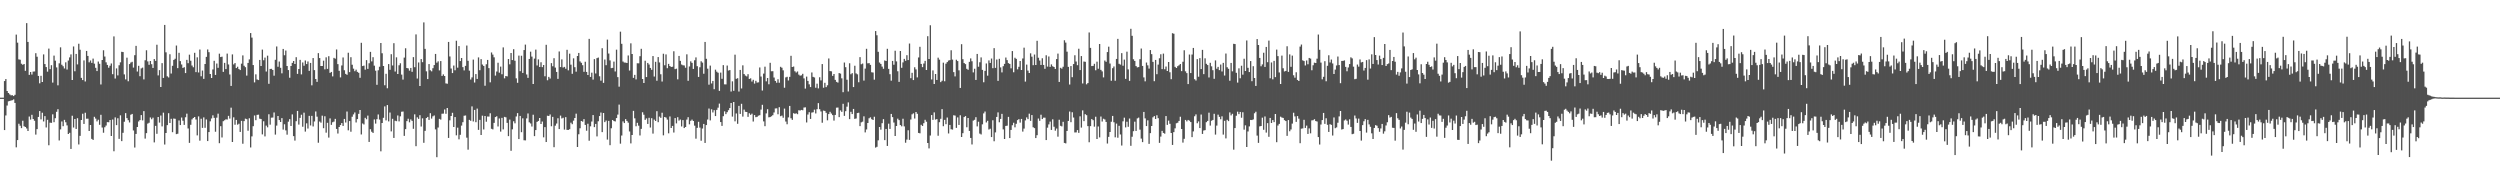 <svg xmlns="http://www.w3.org/2000/svg" width="1920" height="150"><path fill="#4f4f4f" d="M0 75h1v1H0zM1 75h1v1H1zM2 75h1v1H2zM3 62.238h1v37.656H3zM4 60.711h1v27.951H4zM5 69.912h1v11.122H5zM6 71.445h1v6.381H6zM7 72.507h1v5.026H7zM8 73.219h1v4.006H8zM9 73.132h1v3.818H9zM10 73.769h1v2.593H10zM11 72.791h1v6.285H11zM12 26.578h1v86.578H12zM13 32.758h1v74.834H13zM14 45.634h1v49.4H14zM15 45.898h1v50.675H15zM16 48.949h1v49.451H16zM17 49.763h1v42.982H17zM18 49.166h1v47.812H18zM19 54.387h1v43.149H19zM20 17.791h1v80.892H20zM21 32.227h1v68.382H21zM22 57.52h1v31.957H22zM23 55.289h1v36.58H23zM24 57.239h1v30.95H24zM25 54.968h1v36.418H25zM26 54.893h1v37.853H26zM27 40.853h1v62.502H27zM28 43.552h1v55.612H28zM29 58.321h1v31.474H29zM30 64.005h1v21.273H30zM31 58.202h1v33.472H31zM32 62.965h1v23.605H32zM33 41.753h1v51.545H33zM34 49.187h1v39.998H34zM35 51.489h1v46.425H35zM36 55.058h1v36.931H36zM37 37.34h1v74.209H37zM38 53.114h1v41.083H38zM39 50.05h1v44.328H39zM40 63.425h1v24.395H40zM41 42.68h1v51.156H41zM42 46.577h1v44.207H42zM43 51.762h1v34.122H43zM44 65.559h1v18.299H44zM45 48.624h1v59.256H45zM46 36.351h1v63.033H46zM47 49.706h1v43.571H47zM48 50.906h1v46.022H48zM49 52.56h1v39.492H49zM50 47.884h1v46.031H50zM51 53.378h1v42.923H51zM52 46.477h1v56.425H52zM53 44.106h1v57.887H53zM54 41.778h1v72.605H54zM55 61.464h1v27.4H55zM56 35.676h1v62.286H56zM57 54.742h1v36.665H57zM58 41.444h1v57.576H58zM59 49.454h1v41.334H59zM60 33.57h1v77.372H60zM61 38.177h1v66.143H61zM62 59.805h1v32.376H62zM63 61.489h1v25.853H63zM64 46.374h1v48.826H64zM65 62.544h1v24.051H65zM66 39.109h1v52.089H66zM67 42.959h1v48.162H67zM68 47.868h1v52.753H68zM69 46.456h1v49.551H69zM70 48.299h1v58.359H70zM71 45.023h1v62.426H71zM72 48.882h1v40.812H72zM73 52.094h1v38.995H73zM74 54.584h1v38.645H74zM75 47.264h1v44.71H75zM76 49.02h1v46.837H76zM77 64.888h1v23.285H77zM78 46.076h1v51.854H78zM79 38.624h1v63.294H79zM80 43.433h1v54.324H80zM81 47.859h1v48.544H81zM82 49.88h1v43.912H82zM83 52.009h1v41.886H83zM84 50.5h1v41.682H84zM85 48.75h1v55.69H85zM86 57.01h1v34.788H86zM87 27.944h1v88.251H87zM88 60.31h1v29.828H88zM89 52.515h1v43.58H89zM90 57.907h1v32.902H90zM91 50.132h1v56.526H91zM92 47.88h1v40.7H92zM93 39.787h1v68.613H93zM94 39.99h1v62.005H94zM95 57.117h1v36.386H95zM96 60.97h1v25.935H96zM97 44.312h1v46.404H97zM98 62.407h1v29.886H98zM99 49.194h1v44.88H99zM100 48.029h1v40.107H100zM101 47.459h1v40.048H101zM102 51.906h1v48.283H102zM103 42.407h1v70.904H103zM104 35.22h1v67.645H104zM105 54.941h1v42.58H105zM106 50.551h1v42.753H106zM107 58.532h1v33.701H107zM108 52.549h1v35.807H108zM109 51.931h1v40.549H109zM110 60.956h1v24.397H110zM111 46.273h1v60.165H111zM112 38.601h1v63.66H112zM113 47.138h1v47.791H113zM114 49.773h1v44.498H114zM115 46.854h1v43.348H115zM116 49.317h1v42.254H116zM117 52.178h1v38.21H117zM118 45.369h1v64.008H118zM119 46.758h1v49.89H119zM120 34.353h1v68.42H120zM121 57.909h1v31.959H121zM122 53.856h1v40.323H122zM123 66.829h1v21.893H123zM124 48.486h1v48.579H124zM125 59.837h1v26.686H125zM126 19.167h1v91.856H126zM127 40.176h1v61.964H127zM128 58.644h1v37.464H128zM129 59.477h1v27.484H129zM130 41.691h1v52.797H130zM131 56.481h1v34.781H131zM132 50.53h1v50.993H132zM133 46.012h1v45.033H133zM134 45.126h1v46.093H134zM135 34.948h1v68.061H135zM136 52.309h1v50.396H136zM137 40.569h1v51.925H137zM138 46.951h1v49.08H138zM139 49.491h1v40.751H139zM140 52.178h1v40.531H140zM141 51.627h1v44.28H141zM142 56.117h1v33.953H142zM143 45.987h1v41.325H143zM144 48.516h1v50.162H144zM145 42h1v67.697H145zM146 46.635h1v49.196H146zM147 50.345h1v41.362H147zM148 51.672h1v38.89H148zM149 40.549h1v49.283H149zM150 55.389h1v36.404H150zM151 44.039h1v59.922H151zM152 55.655h1v33.735H152zM153 38.031h1v70.005H153zM154 58.573h1v32.605H154zM155 54.153h1v44.044H155zM156 60.555h1v29.613H156zM157 49.155h1v48.995H157zM158 43.68h1v48.061H158zM159 37.992h1v70.346H159zM160 40.102h1v61.318H160zM161 56.808h1v36.384H161zM162 59.882h1v31.096H162zM163 53.364h1v35.207H163zM164 46.694h1v43.836H164zM165 57.559h1v43.635H165zM166 48.802h1v41.586H166zM167 52.055h1v35.23H167zM168 41.238h1v68.757H168zM169 43.803h1v53.099H169zM170 43.54h1v62.044H170zM171 55.188h1v37.892H171zM172 48.294h1v44.063H172zM173 53.053h1v38.592H173zM174 41.144h1v50.636H174zM175 49.53h1v39.453H175zM176 57.191h1v33.907H176zM177 65.989h1v16.693H177zM178 41.753h1v67.322H178zM179 49.457h1v40.673H179zM180 48.447h1v47.372H180zM181 52.286h1v39.842H181zM182 51.256h1v44.475H182zM183 53.039h1v41.98H183zM184 53.826h1v47.496H184zM185 48.919h1v43.896H185zM186 42.556h1v67.837H186zM187 50.478h1v42.531H187zM188 51.597h1v39.519H188zM189 58.054h1v33.5H189zM190 48.354h1v52.042H190zM191 45.616h1v45.2H191zM192 25.399h1v87.846H192zM193 28.885h1v75.868H193zM194 49.956h1v46.988H194zM195 63.293h1v25.388H195zM196 57.074h1v35.251H196zM197 61.04h1v27.192H197zM198 61.473h1v26.61H198zM199 46.028h1v45.104H199zM200 50.704h1v40.721H200zM201 38.086h1v65.127H201zM202 46.262h1v46.855H202zM203 44.252h1v60.499H203zM204 54.934h1v41.543H204zM205 42.778h1v54.992H205zM206 64.375h1v23.358H206zM207 52.929h1v42.82H207zM208 52.844h1v37.537H208zM209 53.764h1v36.477H209zM210 58.106h1v28.27H210zM211 45.907h1v57.478H211zM212 35.66h1v60.826H212zM213 51.254h1v37.823H213zM214 47.255h1v44.935H214zM215 52.077h1v41.625H215zM216 56.3h1v34.422H216zM217 37.557h1v61.993H217zM218 42.43h1v52.996H218zM219 38.811h1v61.327H219zM220 50.702h1v52.705H220zM221 53.806h1v39.645H221zM222 59.72h1v31.799H222zM223 50.711h1v46.081H223zM224 48.287h1v39.59H224zM225 46.827h1v57.709H225zM226 49.127h1v58.837H226zM227 43.925h1v49.164H227zM228 56.724h1v28.464H228zM229 52.975h1v42.731H229zM230 45.975h1v44.536H230zM231 57.147h1v30.945H231zM232 47.985h1v49.354H232zM233 50.505h1v36.045H233zM234 46.438h1v54.649H234zM235 49.184h1v45.539H235zM236 47.2h1v51.492H236zM237 54.401h1v34.587H237zM238 48.342h1v48.034H238zM239 65.545h1v23.465H239zM240 44.609h1v52.524H240zM241 53.84h1v39.451H241zM242 60.658h1v24.93H242zM243 62.867h1v26.75H243zM244 40.805h1v68.814H244zM245 44.584h1v48.748H245zM246 50.702h1v43.484H246zM247 50.709h1v38.132H247zM248 46.616h1v51.842H248zM249 53.252h1v36.056H249zM250 44.053h1v57.86H250zM251 52.899h1v41.414H251zM252 43.147h1v62.552H252zM253 55.984h1v34.939H253zM254 55.222h1v40.698H254zM255 58.672h1v35.228H255zM256 44.435h1v48.961H256zM257 45.069h1v46.216H257zM258 37.971h1v61.03H258zM259 49.239h1v53.314H259zM260 54.382h1v43.163H260zM261 59.459h1v36.615H261zM262 50.253h1v44.262H262zM263 44.135h1v52.579H263zM264 53.961h1v37.404H264zM265 56.744h1v37.354H265zM266 57.454h1v28.205H266zM267 40.482h1v59.627H267zM268 55.419h1v37.572H268zM269 43.954h1v57.198H269zM270 49.722h1v39.924H270zM271 52.755h1v35.118H271zM272 54.662h1v31.717H272zM273 53.517h1v40.517H273zM274 55.186h1v36.283H274zM275 55.916h1v31.508H275zM276 59.761h1v24.717H276zM277 32.849h1v70.444H277zM278 50.729h1v44.108H278zM279 50.363h1v45.209H279zM280 53.508h1v36.981H280zM281 46.172h1v45.406H281zM282 52.899h1v35.862H282zM283 48.571h1v60.424H283zM284 39.835h1v59.382H284zM285 47.154h1v54.015H285zM286 43.911h1v58.171H286zM287 50.42h1v41.327H287zM288 54.298h1v40.645H288zM289 65.151h1v26.375H289zM290 53.961h1v33.941H290zM291 51.249h1v40.606H291zM292 33.016h1v83.227H292zM293 40.903h1v53.584H293zM294 50.7h1v39.785H294zM295 65.504h1v16.221H295zM296 56.703h1v35.788H296zM297 67.772h1v12.895H297zM298 49.205h1v44.019H298zM299 53.604h1v32.847H299zM300 41.636h1v59.267H300zM301 50.278h1v40.966H301zM302 33.199h1v72.717H302zM303 54.943h1v37.791H303zM304 44.032h1v49.066H304zM305 56.854h1v31.801H305zM306 50.143h1v43.097H306zM307 48.585h1v40.771H307zM308 57.282h1v28.512H308zM309 61.157h1v24.495H309zM310 44.218h1v60.121H310zM311 37.045h1v62.108H311zM312 52.217h1v40.835H312zM313 52.528h1v38.636H313zM314 54.286h1v39.652H314zM315 52.164h1v39.533H315zM316 55.145h1v37.681H316zM317 43.858h1v55.067H317zM318 51.627h1v36.182H318zM319 26.418h1v85.841H319zM320 60.303h1v29.819H320zM321 47.948h1v43.351H321zM322 66.023h1v22.431H322zM323 45.383h1v51.806H323zM324 47.775h1v43.083H324zM325 17.223h1v92.462H325zM326 37.537h1v62.962H326zM327 54.76h1v35.937H327zM328 60.706h1v29.114H328zM329 49.196h1v42.936H329zM330 53.989h1v32.969H330zM331 54.762h1v36.303H331zM332 52.373h1v36.965H332zM333 49.963h1v38.734H333zM334 41.398h1v57.983H334zM335 48.143h1v72.605H335zM336 47.108h1v50.847H336zM337 54.085h1v37.212H337zM338 46.889h1v44.978H338zM339 58.34h1v28.993H339zM340 57.133h1v30.112H340zM341 58.349h1v25.706H341zM342 64.071h1v23.351H342zM343 64.295h1v18.624H343zM344 32.211h1v73.735H344zM345 43.346h1v49.084H345zM346 52.608h1v36.484H346zM347 56.122h1v30.508H347zM348 50.333h1v47.214H348zM349 53.943h1v35.951H349zM350 31.279h1v72.655H350zM351 51.977h1v46.065H351zM352 35.383h1v71.611H352zM353 46.877h1v56.633H353zM354 44.568h1v51.902H354zM355 51.549h1v42.286H355zM356 54.057h1v34.832H356zM357 50.567h1v38.096H357zM358 34.989h1v70.73H358zM359 46.71h1v68.21H359zM360 54.252h1v37.798H360zM361 61.073h1v31.701H361zM362 59.447h1v22.273H362zM363 45.758h1v47.539H363zM364 63.403h1v21.051H364zM365 56.886h1v36.94H365zM366 60.615h1v22.792H366zM367 44.073h1v55.681H367zM368 53.922h1v38.139H368zM369 45.401h1v58.286H369zM370 49.539h1v39.306H370zM371 50.661h1v48.764H371zM372 65.847h1v23.216H372zM373 49.365h1v44.131H373zM374 46.024h1v43.495H374zM375 52.325h1v37.24H375zM376 63.256h1v23.733H376zM377 40.269h1v58.647H377zM378 41.924h1v57.448H378zM379 44.041h1v50.309H379zM380 58.051h1v31.863H380zM381 54.952h1v34.346H381zM382 48.2h1v48.938H382zM383 55.824h1v35.148H383zM384 51.148h1v49.943H384zM385 57.017h1v33.481H385zM386 36.397h1v62.975H386zM387 60.173h1v29.579H387zM388 58.349h1v31.749H388zM389 58.653h1v35.718H389zM390 45.319h1v59.242H390zM391 49.429h1v42.449H391zM392 40.709h1v75.081H392zM393 46.106h1v53.239H393zM394 37.779h1v55.365H394zM395 46.66h1v48.036H395zM396 60.139h1v29.318H396zM397 63.597h1v23.264H397zM398 42.707h1v64.095H398zM399 54.687h1v34.369H399zM400 42.815h1v58.73H400zM401 56.003h1v34.891H401zM402 38.427h1v69.295H402zM403 34.234h1v73.575H403zM404 57.182h1v33.763H404zM405 59.823h1v27.304H405zM406 45.241h1v48.693H406zM407 39.684h1v55.127H407zM408 43.446h1v53.715H408zM409 64.513h1v23.582H409zM410 45.021h1v59.545H410zM411 38.093h1v61.79H411zM412 50.301h1v43.273H412zM413 45.6h1v47.265H413zM414 51.441h1v39.194H414zM415 47.823h1v47.393H415zM416 51.583h1v41.767H416zM417 49.944h1v55.548H417zM418 58.587h1v39.036H418zM419 34.399h1v74.683H419zM420 61.64h1v27.228H420zM421 59.019h1v30.073H421zM422 60.331h1v27.594H422zM423 48.505h1v48.482H423zM424 50.912h1v38.833H424zM425 44.707h1v68.348H425zM426 51.94h1v44.578H426zM427 55.234h1v39.661H427zM428 60.551h1v30.275H428zM429 39.519h1v59.629H429zM430 51.487h1v37.294H430zM431 45.623h1v45.369H431zM432 51.842h1v38.595H432zM433 51.34h1v48.199H433zM434 52.803h1v37.141H434zM435 38.271h1v61.488H435zM436 54.007h1v45.773H436zM437 41.196h1v58.034H437zM438 49.66h1v44.534H438zM439 56.701h1v38.682H439zM440 44.817h1v47.867H440zM441 51.585h1v39.064H441zM442 55.037h1v32.284H442zM443 43.032h1v69.842H443zM444 40.636h1v62.49H444zM445 47.168h1v51.33H445zM446 48.209h1v44.719H446zM447 50.063h1v43.394H447zM448 55.151h1v36.358H448zM449 47.417h1v48.546H449zM450 55.266h1v45.116H450zM451 57.607h1v37.411H451zM452 29.83h1v78.233H452zM453 59.102h1v37.933H453zM454 55.82h1v37.505H454zM455 61.116h1v27.247H455zM456 45.412h1v52.22H456zM457 56.445h1v38.746H457zM458 44.643h1v60.101H458zM459 44.165h1v48.963H459zM460 58.575h1v30.572H460zM461 61.942h1v24.477H461zM462 37.029h1v64.456H462zM463 63.654h1v23.106H463zM464 45.737h1v48.045H464zM465 50.052h1v42.536H465zM466 30.391h1v76.816H466zM467 41.135h1v51.703H467zM468 46.397h1v65.139H468zM469 52.313h1v46.194H469zM470 52.142h1v40.037H470zM471 47.324h1v45.658H471zM472 54.884h1v38.4H472zM473 38.127h1v52.568H473zM474 59.225h1v28.789H474zM475 66.573h1v13.767H475zM476 24.335h1v86.003H476zM477 33.62h1v70.469H477zM478 47.26h1v45.981H478zM479 48.042h1v46.473H479zM480 48.061h1v43.442H480zM481 48.365h1v44.525H481zM482 42.62h1v51.609H482zM483 54.192h1v46.757H483zM484 33.291h1v76.86H484zM485 41.496h1v62.195H485zM486 59.814h1v25.333H486zM487 57.493h1v33.383H487zM488 60.967h1v36.006H488zM489 48.605h1v45.681H489zM490 48.656h1v47.839H490zM491 43.172h1v60.847H491zM492 37.457h1v61.488H492zM493 60.672h1v25.539H493zM494 63.741h1v24.358H494zM495 46.63h1v45.424H495zM496 59.205h1v31.71H496zM497 48.333h1v46.823H497zM498 49.555h1v40.911H498zM499 52.18h1v45.763H499zM500 53.606h1v37.178H500zM501 43.034h1v59.572H501zM502 58.77h1v33.065H502zM503 47.488h1v45.42H503zM504 62.025h1v23.369H504zM505 43.838h1v50.027H505zM506 47.958h1v41.584H506zM507 57.051h1v33.479H507zM508 62.622h1v23.944H508zM509 41.251h1v62.669H509zM510 50.118h1v39.737H510zM511 41.753h1v48.578H511zM512 52.354h1v39.503H512zM513 49.075h1v53.33H513zM514 50.677h1v38.75H514zM515 51.476h1v46.825H515zM516 51.235h1v45.457H516zM517 39.388h1v62.383H517zM518 53.112h1v37.558H518zM519 52.718h1v42.06H519zM520 60.951h1v29.041H520zM521 42.97h1v49.636H521zM522 46.754h1v45.058H522zM523 49.544h1v47.594H523zM524 50.118h1v42.126H524zM525 50.272h1v48.082H525zM526 52.009h1v45.514H526zM527 41.709h1v50.158H527zM528 62.059h1v27.958H528zM529 51.02h1v44.468H529zM530 47.124h1v45.633H530zM531 48.271h1v43.586H531zM532 52.945h1v39.966H532zM533 46.301h1v50.231H533zM534 44.092h1v62.415H534zM535 50.848h1v47.359H535zM536 59.068h1v34.491H536zM537 51.684h1v46.338H537zM538 47.035h1v61.028H538zM539 48.061h1v50.664H539zM540 56.63h1v38.553H540zM541 32.185h1v77.608H541zM542 45.145h1v50.913H542zM543 52.721h1v39.089H543zM544 65.002h1v18.345H544zM545 50.395h1v42.062H545zM546 64.082h1v19.902H546zM547 62.167h1v24.216H547zM548 68.491h1v16.148H548zM549 53.508h1v35.642H549zM550 55.046h1v29.311H550zM551 55.865h1v26.807H551zM552 69.768h1v9.785H552zM553 55.762h1v37.984H553zM554 60.512h1v36.173H554zM555 50.006h1v39.212H555zM556 64.778h1v20.73H556zM557 64.842h1v22.829H557zM558 50.347h1v35.823H558zM559 54.172h1v30.471H559zM560 53.79h1v29.206H560zM561 70.313h1v8.796H561zM562 62.478h1v27.068H562zM563 69.747h1v8.604H563zM564 42h1v51.204H564zM565 60.516h1v26.647H565zM566 60.056h1v35.008H566zM567 70.276h1v11.046H567zM568 53.728h1v33.772H568zM569 67.932h1v11.81H569zM570 50.159h1v39.389H570zM571 56.902h1v27.251H571zM572 58.056h1v27.784H572zM573 58.688h1v27.347H573zM574 56.989h1v32.772H574zM575 60.626h1v26.347H575zM576 60.152h1v28H576zM577 62.631h1v24.667H577zM578 61.29h1v32.039H578zM579 64.188h1v24.202H579zM580 62.048h1v27.945H580zM581 63.441h1v26.265H581zM582 63.254h1v25.555H582zM583 51.817h1v36.676H583zM584 58.781h1v25.404H584zM585 69.505h1v10.998H585zM586 56.502h1v36.736H586zM587 51.201h1v45.704H587zM588 62.444h1v24.633H588zM589 59.88h1v24.005H589zM590 64.732h1v25.358H590zM591 48.212h1v41.68H591zM592 54.728h1v34.562H592zM593 54.689h1v33.781H593zM594 59.55h1v26.8H594zM595 62.153h1v21.142H595zM596 63.528h1v19.657H596zM597 60.887h1v26.844H597zM598 63.556h1v18.78H598zM599 51.32h1v37.908H599zM600 52.032h1v36.734H600zM601 54.028h1v36.416H601zM602 67.36h1v16.024H602zM603 59.427h1v33.905H603zM604 58.976h1v36.455H604zM605 61.807h1v28.373H605zM606 59.01h1v22.323H606zM607 42.876h1v47.974H607zM608 51.471h1v40.572H608zM609 51.089h1v35.864H609zM610 54.755h1v32.634H610zM611 55.694h1v31.366H611zM612 54.89h1v32.831H612zM613 57.296h1v27.411H613zM614 58.109h1v26.775H614zM615 57.854h1v26.56H615zM616 56.694h1v27.97H616zM617 60.205h1v22.401H617zM618 68.06h1v14.356H618zM619 58.843h1v35.207H619zM620 62.178h1v25.802H620zM621 64.758h1v21.428H621zM622 66.859h1v24.484H622zM623 55.655h1v30.838H623zM624 59.058h1v27.153H624zM625 59.473h1v24.731H625zM626 67.385h1v19.76H626zM627 64.281h1v19.577H627zM628 67.902h1v11.311H628zM629 59.351h1v24.516H629zM630 61.759h1v23.827H630zM631 49.212h1v45.035H631zM632 67.365h1v17.599H632zM633 63.611h1v21.586H633zM634 66.93h1v19.682H634zM635 65.485h1v26.919H635zM636 44.909h1v42.707H636zM637 54.556h1v31.293H637zM638 54.792h1v32.392H638zM639 58.269h1v30.174H639zM640 56.818h1v35.818H640zM641 61.359h1v26.928H641zM642 62.899h1v19.778H642zM643 63.439h1v19.151H643zM644 56.099h1v33.838H644zM645 56.548h1v28.249H645zM646 60.159h1v25.756H646zM647 70.786h1v8.954H647zM648 48.017h1v40.947H648zM649 51.622h1v33.783H649zM650 61.244h1v20.673H650zM651 70.258h1v8.386H651zM652 48.596h1v42.884H652zM653 57.033h1v28.81H653zM654 56.177h1v31.424H654zM655 66.886h1v16.78H655zM656 50.464h1v40.84H656zM657 56.38h1v34.585H657zM658 57.095h1v29.744H658zM659 63.165h1v23.408H659zM660 43.856h1v53.01H660zM661 49.335h1v44.61H661zM662 48.816h1v44.628H662zM663 61.919h1v27.425H663zM664 52.702h1v48.963H664zM665 37.457h1v61.991H665zM666 48.637h1v45.852H666zM667 48.505h1v42.337H667zM668 49.807h1v40.327H668zM669 55.502h1v36.036H669zM670 55.698h1v36.482H670zM671 61.18h1v28.471H671zM672 23.861h1v89.492H672zM673 27.084h1v85.656H673zM674 39.759h1v68.011H674zM675 48.022h1v49.526H675zM676 49.081h1v50.52H676zM677 51.164h1v43.465H677zM678 52.847h1v38.672H678zM679 46.442h1v61.193H679zM680 46.832h1v52.197H680zM681 37.484h1v74.573H681zM682 52.904h1v42.087H682zM683 56.966h1v42.049H683zM684 61.97h1v25.548H684zM685 46.779h1v43.186H685zM686 49.731h1v44.388H686zM687 38.981h1v65.461H687zM688 47.134h1v49.654H688zM689 54.755h1v36.384H689zM690 62.89h1v29.391H690zM691 39.15h1v56.903H691zM692 52.071h1v44.953H692zM693 47.93h1v43.241H693zM694 45.22h1v51.836H694zM695 46.708h1v62.934H695zM696 42.41h1v64.781H696zM697 46.117h1v53.928H697zM698 33.453h1v73.966H698zM699 60.079h1v31.73H699zM700 55.932h1v31.881H700zM701 61.489h1v25.534H701zM702 51.679h1v39.357H702zM703 53.309h1v32.712H703zM704 59.447h1v27.947H704zM705 44.128h1v57.972H705zM706 35.966h1v66.415H706zM707 49.081h1v46.768H707zM708 51.54h1v45.205H708zM709 48.779h1v45.855H709zM710 46.747h1v45.257H710zM711 53.748h1v39.766H711zM712 27.816h1v82.032H712zM713 45.312h1v68.645H713zM714 19.427h1v84.683H714zM715 61.008h1v27.366H715zM716 54.08h1v37.99H716zM717 64.524h1v21.79H717zM718 56.827h1v35.026H718zM719 61.407h1v30.041H719zM720 44.309h1v59.943H720zM721 45.827h1v48.031H721zM722 63.073h1v28.151H722zM723 62.027h1v21.794H723zM724 48.116h1v48.83H724zM725 62.437h1v29.609H725zM726 48.907h1v46.477H726zM727 47.642h1v42.605H727zM728 46.481h1v56.043H728zM729 46.175h1v49.757H729zM730 38.626h1v60.627H730zM731 45.77h1v53.763H731zM732 55.385h1v33.156H732zM733 58.656h1v30.137H733zM734 45.9h1v52.314H734zM735 46.893h1v43.275H735zM736 54.032h1v41.918H736zM737 67.534h1v20.989H737zM738 33.952h1v71.275H738zM739 45.465h1v56.818H739zM740 48.411h1v41.517H740zM741 49.258h1v39.899H741zM742 52.84h1v44.914H742zM743 53.611h1v36.995H743zM744 47.507h1v53.062H744zM745 44.838h1v61.103H745zM746 47.04h1v63.889H746zM747 55.6h1v37.02H747zM748 52.785h1v39.245H748zM749 61.388h1v28.638H749zM750 41.398h1v55.683H750zM751 51.231h1v42.284H751zM752 47.818h1v54.807H752zM753 44.101h1v59.178H753zM754 53.654h1v41.829H754zM755 63.155h1v23.925H755zM756 54.403h1v31.25H756zM757 48.717h1v45.312H757zM758 58.092h1v34.704H758zM759 46.39h1v53.094H759zM760 48.338h1v50.552H760zM761 44.973h1v60.275H761zM762 52.375h1v39.966H762zM763 36.955h1v71.522H763zM764 52.112h1v49.572H764zM765 45.747h1v44.083H765zM766 62.114h1v24.232H766zM767 45.181h1v48.723H767zM768 51.78h1v39.56H768zM769 55.602h1v31.854H769zM770 50.851h1v48.524H770zM771 49.043h1v57.727H771zM772 44.186h1v52.527H772zM773 46.2h1v50.295H773zM774 48.498h1v41.245H774zM775 49.095h1v56.915H775zM776 52.501h1v47.311H776zM777 39.217h1v57.011H777zM778 55.483h1v38.787H778zM779 44.348h1v53.467H779zM780 45.232h1v49.851H780zM781 53.245h1v39.025H781zM782 51.306h1v40.181H782zM783 46.832h1v47.306H783zM784 53.76h1v37.567H784zM785 44.895h1v56.182H785zM786 36.619h1v62.151H786zM787 62.693h1v29.764H787zM788 49.619h1v40.545H788zM789 54.238h1v37.258H789zM790 56.071h1v31.213H790zM791 40.974h1v51.84H791zM792 43.536h1v44.857H792zM793 50.068h1v47.697H793zM794 41.872h1v56.535H794zM795 49.942h1v56.093H795zM796 31.345h1v72.508H796zM797 44.341h1v46.695H797zM798 46.49h1v46.299H798zM799 49.869h1v38.233H799zM800 44.726h1v46.695H800zM801 49.866h1v40.522H801zM802 52.828h1v37.555H802zM803 42.442h1v65.109H803zM804 51.141h1v46.915H804zM805 43.38h1v52.156H805zM806 51.334h1v42.078H806zM807 49.475h1v50.298H807zM808 50.874h1v40.748H808zM809 51.478h1v45.846H809zM810 52.963h1v47.393H810zM811 45.353h1v53.376H811zM812 41.187h1v63.79H812zM813 62.949h1v28.986H813zM814 52.052h1v44.559H814zM815 52.75h1v44.333H815zM816 51.256h1v42.289H816zM817 30.945h1v78.846H817zM818 32.705h1v77.42H818zM819 39.677h1v60.886H819zM820 51.373h1v41.524H820zM821 64.904h1v20.748H821zM822 50.727h1v43.099H822zM823 59.278h1v26.933H823zM824 49.207h1v41.071H824zM825 42.432h1v59.32H825zM826 47.232h1v54.466H826zM827 50.056h1v49.819H827zM828 37.434h1v64.621H828zM829 53.822h1v35.53H829zM830 43.064h1v54.909H830zM831 64.114h1v20.668H831zM832 47.25h1v45.786H832zM833 47.438h1v40.249H833zM834 64.769h1v23.715H834zM835 63.801h1v33.051H835zM836 24.914h1v84.344H836zM837 36.784h1v60.08H837zM838 50.741h1v40.721H838zM839 50.597h1v41.721H839zM840 48.988h1v48.306H840zM841 53.966h1v35.697H841zM842 47.365h1v59.371H842zM843 52.792h1v44.328H843zM844 33.813h1v71.721H844zM845 53.661h1v35.834H845zM846 54.815h1v38.517H846zM847 59.443h1v31.751H847zM848 46.495h1v45.262H848zM849 47.482h1v46.161H849zM850 39.974h1v70.236H850zM851 35.866h1v69.251H851zM852 48.8h1v52.589H852zM853 61.988h1v31.515H853zM854 52.368h1v36.663H854zM855 51.057h1v42.82H855zM856 61.986h1v43.472H856zM857 45.284h1v49.643H857zM858 29.862h1v75.894H858zM859 48.985h1v47.654H859zM860 49.617h1v53.667H860zM861 40.828h1v70.922H861zM862 50.507h1v42.676H862zM863 45.779h1v44.603H863zM864 60.571h1v37.281H864zM865 39.668h1v53.82H865zM866 53.286h1v44.09H866zM867 62.089h1v28.97H867zM868 22.124h1v89.849H868zM869 27.482h1v77.516H869zM870 45.513h1v55.257H870zM871 46.818h1v46.622H871zM872 50.75h1v49.789H872zM873 51.773h1v39.176H873zM874 51.51h1v38.798H874zM875 45.454h1v54.124H875zM876 37.296h1v69.13H876zM877 50.661h1v58.494H877zM878 59.429h1v26.551H878zM879 62.466h1v28.457H879zM880 48.026h1v48.785H880zM881 50.178h1v42.236H881zM882 52.679h1v57.814H882zM883 38.441h1v63.802H883zM884 41.563h1v55.182H884zM885 47.504h1v42.614H885zM886 62.37h1v26.777H886zM887 46.024h1v45.381H887zM888 56.998h1v31.515H888zM889 49.635h1v41.137H889zM890 44.772h1v64.96H890zM891 41.661h1v63.232H891zM892 53.073h1v47.45H892zM893 41.153h1v60.915H893zM894 53.181h1v49.46H894zM895 51.1h1v38.052H895zM896 54.549h1v41.33H896zM897 47.614h1v44.992H897zM898 55.524h1v39.531H898zM899 60.841h1v41.305H899zM900 25.507h1v85.788H900zM901 25.884h1v75.589H901zM902 51.352h1v47.189H902zM903 52.245h1v42.424H903zM904 50.842h1v43.429H904zM905 50.139h1v42.74H905zM906 49.15h1v40.49H906zM907 54.613h1v44.484H907zM908 47.397h1v62.142H908zM909 38.622h1v67.974H909zM910 54.79h1v37.306H910zM911 56.165h1v37.066H911zM912 64.538h1v27.567H912zM913 41.904h1v50.785H913zM914 56.131h1v37.615H914zM915 41.858h1v63.477H915zM916 36.816h1v64.085H916zM917 60.809h1v28.482H917zM918 61.842h1v26.015H918zM919 45.401h1v49.274H919zM920 58.912h1v34.317H920zM921 44.621h1v53.738H921zM922 53.039h1v34.916H922zM923 38.306h1v64.559H923zM924 56.953h1v43.303H924zM925 44.788h1v55.143H925zM926 48.994h1v44.864H926zM927 49.974h1v42.911H927zM928 59.489h1v27.054H928zM929 48.23h1v48.244H929zM930 50.963h1v41.767H930zM931 53.911h1v38.18H931zM932 60.519h1v26.869H932zM933 46.365h1v57.013H933zM934 52.794h1v43.68H934zM935 51.357h1v36.711H935zM936 53.847h1v35.905H936zM937 49.578h1v42.039H937zM938 54.861h1v34.461H938zM939 48.267h1v55.102H939zM940 57.994h1v34.781H940zM941 41.121h1v65.154H941zM942 51.645h1v40.38H942zM943 52.851h1v40.19H943zM944 62.02h1v24.305H944zM945 48.312h1v40.311H945zM946 54.79h1v32.593H946zM947 33.63h1v81.298H947zM948 33.861h1v64.513H948zM949 55.925h1v32.975H949zM950 63.421h1v22.348H950zM951 52.462h1v35.191H951zM952 60.109h1v25.864H952zM953 50.482h1v39.956H953zM954 57.367h1v28.862H954zM955 45.117h1v54.461H955zM956 54.517h1v41.756H956zM957 31.057h1v81.845H957zM958 52.087h1v48.888H958zM959 55.339h1v41.721H959zM960 46.893h1v45.2H960zM961 62.375h1v29.826H961zM962 50.83h1v40.893H962zM963 59.898h1v27.102H963zM964 66.005h1v19.801H964zM965 29.981h1v74.147H965zM966 34.563h1v75.138H966zM967 44.49h1v52.591H967zM968 50.908h1v45.841H968zM969 49.471h1v40.913H969zM970 40.487h1v59.201H970zM971 51.409h1v38.045H971zM972 36.024h1v65.825H972zM973 47.772h1v46.798H973zM974 31.199h1v73.886H974zM975 60.109h1v30.485H975zM976 47.953h1v46.516H976zM977 60.915h1v31.298H977zM978 46.747h1v47.056H978zM979 59.232h1v28.295H979zM980 38.095h1v71.131H980zM981 43.133h1v53.291H981zM982 55.634h1v39.512H982zM983 64.503h1v25.097H983zM984 42.707h1v47.558H984zM985 52.437h1v38.153H985zM986 54.865h1v37.423H986zM987 54.497h1v38.466H987zM988 35.541h1v68.812H988zM989 55.177h1v37.029H989zM990 41.796h1v59.002H990zM991 51.322h1v48.107H991zM992 42.709h1v52.199H992zM993 57.809h1v28.794H993zM994 59.663h1v29.753H994zM995 55.511h1v38.075H995zM996 61.411h1v27.75H996zM997 62.199h1v28.922H997zM998 35.799h1v74.184H998zM999 34.181h1v64.646H999zM1000 46.351h1v52.264H1000zM1001 46.889h1v45.109H1001zM1002 50.267h1v48.006H1002zM1003 46.415h1v50.027H1003zM1004 49.352h1v53.488H1004zM1005 44.49h1v54.136H1005zM1006 45.028h1v57.388H1006zM1007 53.941h1v38.505H1007zM1008 50.148h1v42.151H1008zM1009 48.106h1v43.451H1009zM1010 48.404h1v44.55H1010zM1011 45.053h1v48.297H1011zM1012 26.498h1v78.759H1012zM1013 38.267h1v72.756H1013zM1014 48.102h1v47.535H1014zM1015 60.951h1v31.259H1015zM1016 58.962h1v27.773H1016zM1017 46.987h1v48.13H1017zM1018 62.391h1v28.412H1018zM1019 50.519h1v45.324H1019zM1020 42.469h1v58.878H1020zM1021 47.976h1v47.432H1021zM1022 45.701h1v50.206H1022zM1023 48.736h1v55.379H1023zM1024 56.845h1v33.353H1024zM1025 53.458h1v44.992H1025zM1026 50.276h1v47.578H1026zM1027 43.412h1v50.847H1027zM1028 49.979h1v39.421H1028zM1029 63.922h1v21.309H1029zM1030 46.793h1v52.712H1030zM1031 46.747h1v52.376H1031zM1032 46.392h1v46.129H1032zM1033 51.373h1v40.352H1033zM1034 54.707h1v37.997H1034zM1035 51.794h1v43.909H1035zM1036 49.216h1v42.428H1036zM1037 44.041h1v53.435H1037zM1038 44.827h1v58.254H1038zM1039 51.176h1v51.52H1039zM1040 60.807h1v27.945H1040zM1041 60.505h1v30.481H1041zM1042 49.537h1v44.845H1042zM1043 51.199h1v39.872H1043zM1044 45.657h1v54.969H1044zM1045 47.912h1v60.071H1045zM1046 47.58h1v48.51H1046zM1047 54.156h1v38.995H1047zM1048 52.167h1v39.313H1048zM1049 46.165h1v55.656H1049zM1050 61.194h1v30.856H1050zM1051 45.625h1v49.933H1051zM1052 52.625h1v44.761H1052zM1053 41.725h1v60.673H1053zM1054 49.104h1v57.627H1054zM1055 28.528h1v69.741H1055zM1056 42.261h1v53.866H1056zM1057 46.136h1v50.419H1057zM1058 49.535h1v48.876H1058zM1059 42.723h1v58.521H1059zM1060 45.438h1v53.232H1060zM1061 49.983h1v45.191H1061zM1062 44.428h1v58.242H1062zM1063 33.788h1v67.068H1063zM1064 50.711h1v45.667H1064zM1065 49.235h1v44.669H1065zM1066 48.747h1v39.672H1066zM1067 38.333h1v51.984H1067zM1068 53.879h1v35.873H1068zM1069 46.864h1v51.243H1069zM1070 43.746h1v54.511H1070zM1071 47.408h1v60.604H1071zM1072 57.28h1v29.629H1072zM1073 55.204h1v35.642H1073zM1074 58.143h1v33.905H1074zM1075 55.582h1v43.069H1075zM1076 52.517h1v44.637H1076zM1077 24.962h1v89.947H1077zM1078 35.651h1v64.108H1078zM1079 55.074h1v39.119H1079zM1080 64.208h1v21.604H1080zM1081 43.364h1v52.048H1081zM1082 59.177h1v27.304H1082zM1083 53.78h1v36.532H1083zM1084 53.272h1v38.08H1084zM1085 40.775h1v58.894H1085zM1086 45.545h1v49.352H1086zM1087 44.284h1v56.953H1087zM1088 53.773h1v34.122H1088zM1089 57.138h1v36.18H1089zM1090 64.016h1v20.984H1090zM1091 49.342h1v45.196H1091zM1092 56.049h1v35.228H1092zM1093 57.362h1v30.918H1093zM1094 60.656h1v30.039H1094zM1095 49.146h1v55.985H1095zM1096 47.404h1v44.305H1096zM1097 49.777h1v45.864H1097zM1098 51.471h1v38.782H1098zM1099 50.979h1v47.224H1099zM1100 53.419h1v39.375H1100zM1101 44.096h1v54.594H1101zM1102 46.596h1v44.921H1102zM1103 33.54h1v71.437H1103zM1104 56.628h1v30.709H1104zM1105 58.205h1v30.41H1105zM1106 62.574h1v26.18H1106zM1107 57.317h1v36.269H1107zM1108 48.129h1v43.106H1108zM1109 43.92h1v61.946H1109zM1110 46.097h1v52.005H1110zM1111 47.932h1v48.466H1111zM1112 63.483h1v25.216H1112zM1113 62.892h1v31.154H1113zM1114 48.244h1v42.888H1114zM1115 50.983h1v48.833H1115zM1116 49.825h1v42.833H1116zM1117 56.225h1v38.622H1117zM1118 60.049h1v28.663H1118zM1119 43.064h1v64.314H1119zM1120 53.075h1v54.392H1120zM1121 48.399h1v48.409H1121zM1122 59.617h1v30.261H1122zM1123 55.38h1v39.805H1123zM1124 51.389h1v40.458H1124zM1125 50.638h1v38.645H1125zM1126 67.655h1v17.457H1126zM1127 38.342h1v72.181H1127zM1128 42h1v52.522H1128zM1129 44.46h1v51.316H1129zM1130 53.318h1v37.961H1130zM1131 37.882h1v56.328H1131zM1132 51.583h1v41.975H1132zM1133 51.56h1v44.491H1133zM1134 57.097h1v38.668H1134zM1135 39.928h1v69.995H1135zM1136 40.091h1v67.812H1136zM1137 58.864h1v40.6H1137zM1138 48.324h1v46.965H1138zM1139 57.978h1v39.384H1139zM1140 52.091h1v38.755H1140zM1141 39.535h1v65.047H1141zM1142 50.858h1v51.733H1142zM1143 42.783h1v58.814H1143zM1144 57.301h1v31.916H1144zM1145 53.673h1v41.838H1145zM1146 42.524h1v49.4H1146zM1147 55.437h1v34.525H1147zM1148 47.839h1v41.794H1148zM1149 53.844h1v36.999H1149zM1150 50.418h1v51.827H1150zM1151 43.879h1v53.399H1151zM1152 49.699h1v52.992H1152zM1153 43.378h1v53.344H1153zM1154 55.094h1v37.05H1154zM1155 60.271h1v33.346H1155zM1156 54.822h1v39.327H1156zM1157 56.38h1v31.685H1157zM1158 59.502h1v30.092H1158zM1159 41.517h1v71.641H1159zM1160 36.246h1v58.498H1160zM1161 45.708h1v50.364H1161zM1162 50.528h1v41.719H1162zM1163 47.612h1v43.609H1163zM1164 51.675h1v40.705H1164zM1165 50.118h1v54.031H1165zM1166 52.052h1v44.93H1166zM1167 24.106h1v81.075H1167zM1168 57.735h1v45.429H1168zM1169 59.637h1v29.728H1169zM1170 65.053h1v22.424H1170zM1171 59.47h1v31.95H1171zM1172 50.583h1v41.826H1172zM1173 55.671h1v36.869H1173zM1174 52.531h1v46.358H1174zM1175 43.009h1v59.29H1175zM1176 47.72h1v48.162H1176zM1177 53.602h1v37.89H1177zM1178 46.264h1v48.869H1178zM1179 58.493h1v27.979H1179zM1180 50.256h1v46.086H1180zM1181 55.291h1v32.57H1181zM1182 55.22h1v34.905H1182zM1183 49.104h1v48.718H1183zM1184 45.584h1v65.274H1184zM1185 63.091h1v29.057H1185zM1186 64.197h1v20.966H1186zM1187 65.879h1v19.103H1187zM1188 62.878h1v23.088H1188zM1189 59.83h1v29.265H1189zM1190 58.461h1v32.312H1190zM1191 37.507h1v85.885H1191zM1192 35.921h1v77.894H1192zM1193 47.399h1v57.235H1193zM1194 50.308h1v43.969H1194zM1195 51.373h1v42.193H1195zM1196 55.36h1v34.081H1196zM1197 56.859h1v34.147H1197zM1198 49.232h1v43.63H1198zM1199 56.275h1v31.057H1199zM1200 52.318h1v44.614H1200zM1201 60.423h1v23.866H1201zM1202 66.302h1v17.279H1202zM1203 63.304h1v21.662H1203zM1204 59.96h1v25.93H1204zM1205 56.483h1v30.568H1205zM1206 56.122h1v29.425H1206zM1207 60.278h1v31.705H1207zM1208 49.887h1v47.551H1208zM1209 66.323h1v16.274H1209zM1210 44.735h1v45.044H1210zM1211 53.689h1v34.095H1211zM1212 57.596h1v29.689H1212zM1213 63.808h1v19.57H1213zM1214 47.582h1v44.811H1214zM1215 49.857h1v41.298H1215zM1216 57.289h1v38.265H1216zM1217 61.576h1v22.46H1217zM1218 61.528h1v23.461H1218zM1219 64.783h1v18.574H1219zM1220 54.895h1v34.395H1220zM1221 56.422h1v30.785H1221zM1222 55.726h1v31.735H1222zM1223 59.42h1v24.115H1223zM1224 50.622h1v39.425H1224zM1225 50.874h1v39.146H1225zM1226 55.829h1v30.004H1226zM1227 56.209h1v31.524H1227zM1228 55.41h1v33.671H1228zM1229 57.456h1v31.181H1229zM1230 55.882h1v34.44H1230zM1231 59.892h1v26.063H1231zM1232 58.104h1v32.344H1232zM1233 58.717h1v29.533H1233zM1234 60.601h1v26.093H1234zM1235 60.663h1v25.75H1235zM1236 60.505h1v27.288H1236zM1237 52.235h1v44.463H1237zM1238 60.53h1v28.171H1238zM1239 55.662h1v29.169H1239zM1240 55.437h1v30.529H1240zM1241 53.325h1v35.012H1241zM1242 56.417h1v30.334H1242zM1243 46.28h1v49.013H1243zM1244 64.307h1v19.197H1244zM1245 53.876h1v36.123H1245zM1246 54.126h1v32.76H1246zM1247 54.286h1v33.719H1247zM1248 57.793h1v29.48H1248zM1249 51.07h1v41.545H1249zM1250 50.571h1v38.139H1250zM1251 55.989h1v34.001H1251zM1252 56.635h1v28.189H1252zM1253 55.014h1v36.065H1253zM1254 55.698h1v30.842H1254zM1255 55.666h1v31.687H1255zM1256 59.45h1v28.313H1256zM1257 41.929h1v51.048H1257zM1258 48.42h1v41.295H1258zM1259 51.604h1v39.233H1259zM1260 55.421h1v32.213H1260zM1261 55.717h1v34.928H1261zM1262 56.625h1v32.238H1262zM1263 57.795h1v29.808H1263zM1264 55.421h1v32.914H1264zM1265 56.964h1v32.776H1265zM1266 57.236h1v29.65H1266zM1267 58.962h1v28.434H1267zM1268 63.153h1v21.664H1268zM1269 60.672h1v30.375H1269zM1270 48.177h1v40.261H1270zM1271 50.922h1v39.174H1271zM1272 52.171h1v35.624H1272zM1273 53.359h1v42.891H1273zM1274 52.08h1v41.44H1274zM1275 58.646h1v25.99H1275zM1276 59.514h1v25.392H1276zM1277 59.754h1v25.367H1277zM1278 58.786h1v26.049H1278zM1279 60.448h1v24.106H1279zM1280 57.79h1v32.898H1280zM1281 61.256h1v28.109H1281zM1282 55.222h1v30.329H1282zM1283 57.374h1v26.667H1283zM1284 56.824h1v30.238H1284zM1285 59.258h1v27.164H1285zM1286 46.474h1v45.406H1286zM1287 54.934h1v31.131H1287zM1288 55.598h1v29.929H1288zM1289 58.775h1v28.295H1289zM1290 55.827h1v31.792H1290zM1291 57.944h1v26.329H1291zM1292 57.784h1v29.865H1292zM1293 60.99h1v23.484H1293zM1294 58.221h1v35.09H1294zM1295 58.406h1v29.398H1295zM1296 59.727h1v26.583H1296zM1297 61.917h1v24.562H1297zM1298 58.91h1v33.355H1298zM1299 59.372h1v30.938H1299zM1300 55.795h1v33.955H1300zM1301 59.924h1v29.645H1301zM1302 32.879h1v70.698H1302zM1303 54.666h1v36.592H1303zM1304 43.89h1v50.149H1304zM1305 46.923h1v43.005H1305zM1306 52.73h1v45.031H1306zM1307 55.98h1v36.281H1307zM1308 57.779h1v36.468H1308zM1309 57.307h1v34.612H1309zM1310 38.603h1v62.568H1310zM1311 40.668h1v57.214H1311zM1312 49.525h1v44.942H1312zM1313 48.75h1v47.118H1313zM1314 47.001h1v55.832H1314zM1315 32.909h1v71.508H1315zM1316 47.726h1v49.471H1316zM1317 45.371h1v47.83H1317zM1318 36.422h1v61.918H1318zM1319 33.955h1v66.525H1319zM1320 47.573h1v47.752H1320zM1321 48.619h1v46.484H1321zM1322 51.24h1v56.574H1322zM1323 22.227h1v95.324H1323zM1324 37.566h1v61.389H1324zM1325 45.911h1v56.281H1325zM1326 44.849h1v51.865H1326zM1327 49.365h1v50.252H1327zM1328 49.198h1v44.326H1328zM1329 35.413h1v67.587H1329zM1330 48.152h1v48.258H1330zM1331 27.312h1v85.077H1331zM1332 44.566h1v54.964H1332zM1333 56.673h1v33.593H1333zM1334 59.736h1v31.284H1334zM1335 41.226h1v60.883H1335zM1336 48.486h1v47.587H1336zM1337 40.077h1v72.033H1337zM1338 41.682h1v63.282H1338zM1339 58.049h1v38.37H1339zM1340 62.487h1v30.504H1340zM1341 53.275h1v37.798H1341zM1342 61.416h1v27.647H1342zM1343 57.612h1v31.982H1343zM1344 38.319h1v58.981H1344zM1345 49.965h1v50.366H1345zM1346 42.343h1v60.817H1346zM1347 39.853h1v60.92H1347zM1348 48.182h1v64.079H1348zM1349 50.105h1v44.369H1349zM1350 61.311h1v32.463H1350zM1351 49.818h1v41.071H1351zM1352 45.435h1v44.225H1352zM1353 49.255h1v43.017H1353zM1354 68.646h1v16.201H1354zM1355 38.042h1v72.03H1355zM1356 42.158h1v65.637H1356zM1357 48.441h1v44.96H1357zM1358 45.289h1v50.538H1358zM1359 48.36h1v43.699H1359zM1360 49.596h1v45.603H1360zM1361 51.315h1v39.11H1361zM1362 44.06h1v60.645H1362zM1363 57.085h1v34.23H1363zM1364 32.755h1v81.344H1364zM1365 59.01h1v31.696H1365zM1366 48.01h1v50.533H1366zM1367 55.234h1v35.493H1367zM1368 41.897h1v55.047H1368zM1369 44.968h1v46.601H1369zM1370 27.335h1v90.565H1370zM1371 48.946h1v49.947H1371zM1372 47.257h1v43.47H1372zM1373 61.528h1v22.129H1373zM1374 46.758h1v44.037H1374zM1375 61.393h1v27.07H1375zM1376 44.151h1v56.411H1376zM1377 47.802h1v41.771H1377zM1378 45.591h1v55.035H1378zM1379 50.62h1v46.505H1379zM1380 47.145h1v64.953H1380zM1381 42.02h1v53.257H1381zM1382 47.724h1v46.91H1382zM1383 65.3h1v20.872H1383zM1384 42.094h1v52.566H1384zM1385 42.274h1v50.545H1385zM1386 57.751h1v30.652H1386zM1387 67.715h1v12.016H1387zM1388 27.786h1v75.852H1388zM1389 34.877h1v66.097H1389zM1390 47.964h1v44.626H1390zM1391 52.828h1v37.974H1391zM1392 50.629h1v49.499H1392zM1393 55.085h1v34.372H1393zM1394 55.435h1v34.127H1394zM1395 42.572h1v59.462H1395zM1396 47.697h1v60.055H1396zM1397 34.904h1v73.543H1397zM1398 56.985h1v32.692H1398zM1399 57.532h1v35.58H1399zM1400 51.54h1v44.461H1400zM1401 36.262h1v61.204H1401zM1402 48.587h1v43.536H1402zM1403 34.536h1v74.919H1403zM1404 49.537h1v48.647H1404zM1405 50.178h1v42.069H1405zM1406 61.107h1v26.761H1406zM1407 54.437h1v34.649H1407zM1408 56.667h1v31.694H1408zM1409 46.561h1v45.509H1409zM1410 49.155h1v42.069H1410zM1411 44.094h1v61.213H1411zM1412 46.957h1v46.61H1412zM1413 42.998h1v64.122H1413zM1414 53.133h1v42.763H1414zM1415 45.495h1v53.93H1415zM1416 65.801h1v18.405H1416zM1417 45.875h1v47.922H1417zM1418 45.573h1v47.704H1418zM1419 59.196h1v30.961H1419zM1420 65.142h1v20.831H1420zM1421 51.711h1v51.211H1421zM1422 48.944h1v45.537H1422zM1423 48.191h1v45.095H1423zM1424 50.07h1v38.491H1424zM1425 47.225h1v49.744H1425zM1426 48.77h1v40.597H1426zM1427 42.3h1v66.793H1427zM1428 42.556h1v60.966H1428zM1429 41.107h1v69.531H1429zM1430 47.422h1v49.208H1430zM1431 50.29h1v44.706H1431zM1432 57.365h1v36.69H1432zM1433 54.691h1v39.973H1433zM1434 55.119h1v38.231H1434zM1435 47.621h1v53.646H1435zM1436 43.101h1v60.215H1436zM1437 47.346h1v57.844H1437zM1438 56.964h1v39.501H1438zM1439 57.17h1v37.148H1439zM1440 53.355h1v42.847H1440zM1441 55.421h1v37.308H1441zM1442 56.433h1v38.615H1442zM1443 47.541h1v45.642H1443zM1444 28.349h1v77.599H1444zM1445 45.568h1v53.14H1445zM1446 36.346h1v72.142H1446zM1447 50.874h1v45.617H1447zM1448 47.218h1v47.285H1448zM1449 42.043h1v47.654H1449zM1450 47.166h1v49.405H1450zM1451 51.162h1v50.854H1451zM1452 50.278h1v41.735H1452zM1453 56.41h1v38.771H1453zM1454 42.654h1v66.372H1454zM1455 53.359h1v40.87H1455zM1456 45.049h1v49.103H1456zM1457 48.61h1v40.702H1457zM1458 47.324h1v51.877H1458zM1459 54.545h1v32.801H1459zM1460 32.384h1v76.013H1460zM1461 39.562h1v67.23H1461zM1462 29.636h1v84.555H1462zM1463 48.287h1v47.208H1463zM1464 55.687h1v37.32H1464zM1465 54.627h1v45.736H1465zM1466 52.766h1v39.286H1466zM1467 45.593h1v48.009H1467zM1468 34.934h1v73.365H1468zM1469 31.233h1v78.327H1469zM1470 47.422h1v45.17H1470zM1471 64.57h1v23.104H1471zM1472 43.284h1v54.051H1472zM1473 52.95h1v41.334H1473zM1474 48.154h1v41.044H1474zM1475 50.038h1v48.604H1475zM1476 51.46h1v52.037H1476zM1477 38.509h1v62.934H1477zM1478 41.228h1v58.471H1478zM1479 39.361h1v67.929H1479zM1480 49.855h1v45.598H1480zM1481 56.779h1v31.904H1481zM1482 55.54h1v38.341H1482zM1483 44.401h1v48.871H1483zM1484 47.726h1v42.458H1484zM1485 60.631h1v27.393H1485zM1486 54.881h1v34.88H1486zM1487 49.638h1v51.74H1487zM1488 51.308h1v41.749H1488zM1489 42.27h1v53.914H1489zM1490 47.246h1v48.233H1490zM1491 46.834h1v50.847H1491zM1492 50.395h1v42.003H1492zM1493 30.533h1v78.015H1493zM1494 40.663h1v58.546H1494zM1495 39.809h1v71.442H1495zM1496 52.739h1v42.962H1496zM1497 57.79h1v35.937H1497zM1498 60.077h1v30.867H1498zM1499 41.698h1v54.156H1499zM1500 47.021h1v46.28H1500zM1501 33.199h1v85.882H1501zM1502 32.419h1v72.167H1502zM1503 50.906h1v40.675H1503zM1504 59.084h1v27.88H1504zM1505 54.65h1v38.043H1505zM1506 46.401h1v44.317H1506zM1507 53.826h1v42.124H1507zM1508 44.051h1v49.263H1508zM1509 49.052h1v54.765H1509zM1510 46.999h1v53.662H1510zM1511 44.186h1v59.844H1511zM1512 40.501h1v72.108H1512zM1513 45.06h1v44.397H1513zM1514 46.957h1v45.097H1514zM1515 53.581h1v47.91H1515zM1516 37.237h1v59.114H1516zM1517 45.273h1v46.544H1517zM1518 62.471h1v28.517H1518zM1519 41.29h1v63.472H1519zM1520 38.695h1v66.182H1520zM1521 50.15h1v47.755H1521zM1522 50.945h1v39.446H1522zM1523 51.546h1v38.011H1523zM1524 43.584h1v51.137H1524zM1525 54.49h1v32.991H1525zM1526 27.809h1v78.929H1526zM1527 46.003h1v53.007H1527zM1528 41.483h1v64.202H1528zM1529 54.797h1v38.386H1529zM1530 55.199h1v37.7H1530zM1531 55.142h1v36.466H1531zM1532 48.386h1v53.621H1532zM1533 64.515h1v20.854H1533zM1534 44.376h1v62.747H1534zM1535 46.962h1v47.995H1535zM1536 61.313h1v32.992H1536zM1537 51.615h1v43.806H1537zM1538 54.957h1v36.764H1538zM1539 54.664h1v36.512H1539zM1540 45.236h1v50.215H1540zM1541 46.827h1v48.045H1541zM1542 42.451h1v61.362H1542zM1543 46.278h1v50.682H1543zM1544 43.236h1v56.697H1544zM1545 52.89h1v40.503H1545zM1546 48.152h1v50.373H1546zM1547 59.134h1v27.69H1547zM1548 43.588h1v52.186H1548zM1549 48.331h1v40.297H1549zM1550 52.808h1v39.025H1550zM1551 64.586h1v18.345H1551zM1552 28.361h1v87.146H1552zM1553 38.061h1v58.077H1553zM1554 47.335h1v45.157H1554zM1555 45.975h1v44.738H1555zM1556 42.629h1v50.279H1556zM1557 47.23h1v43.023H1557zM1558 49.299h1v51.165H1558zM1559 59.686h1v33.651H1559zM1560 38.196h1v75.022H1560zM1561 56.266h1v31.513H1561zM1562 59.045h1v29.767H1562zM1563 63.105h1v25.228H1563zM1564 46.813h1v49.068H1564zM1565 59.159h1v29.94H1565zM1566 53.996h1v41.685H1566zM1567 49.754h1v45.647H1567zM1568 45.911h1v62.058H1568zM1569 51.871h1v41.664H1569zM1570 38.603h1v54.957H1570zM1571 41.521h1v55.214H1571zM1572 52.602h1v40.24H1572zM1573 53.403h1v37.276H1573zM1574 49.56h1v38.853H1574zM1575 50.67h1v39.435H1575zM1576 35.813h1v74.53H1576zM1577 43.263h1v54.578H1577zM1578 47.175h1v51.151H1578zM1579 52.389h1v42.115H1579zM1580 54.371h1v43.017H1580zM1581 46.79h1v49.57H1581zM1582 52.029h1v47.684H1582zM1583 48.855h1v42.687H1583zM1584 38.297h1v68.439H1584zM1585 37.733h1v59.803H1585zM1586 49.846h1v44.333H1586zM1587 51.551h1v42.474H1587zM1588 49.232h1v58.055H1588zM1589 48.791h1v42.98H1589zM1590 35.754h1v70.59H1590zM1591 51.46h1v44.131H1591zM1592 49.274h1v55.699H1592zM1593 35.774h1v67.944H1593zM1594 49.931h1v42.037H1594zM1595 57.269h1v33.294H1595zM1596 60.809h1v34.573H1596zM1597 45.703h1v46.164H1597zM1598 28.519h1v68.86H1598zM1599 50.679h1v58.045H1599zM1600 53.723h1v44.85H1600zM1601 58.491h1v35.269H1601zM1602 53.458h1v35.244H1602zM1603 52.499h1v35.727H1603zM1604 63.231h1v20.89H1604zM1605 44.561h1v50.586H1605zM1606 47.845h1v44.708H1606zM1607 42.38h1v58.558H1607zM1608 49.58h1v48.002H1608zM1609 42.613h1v68.043H1609zM1610 56.097h1v37.832H1610zM1611 44.38h1v51.176H1611zM1612 63.457h1v24.743H1612zM1613 52.35h1v43.479H1613zM1614 53.272h1v36.944H1614zM1615 60.23h1v29.588H1615zM1616 55.096h1v45.088H1616zM1617 35.438h1v74.69H1617zM1618 47.067h1v46.042H1618zM1619 48.441h1v47.059H1619zM1620 51.867h1v37.7H1620zM1621 49.869h1v42.563H1621zM1622 53.444h1v41.559H1622zM1623 38.86h1v66.828H1623zM1624 46.504h1v51.568H1624zM1625 35.495h1v70.117H1625zM1626 57.385h1v38.334H1626zM1627 52.023h1v43.307H1627zM1628 56.474h1v36.345H1628zM1629 46.003h1v51.685H1629zM1630 46.243h1v48.613H1630zM1631 39.789h1v70.14H1631zM1632 31.348h1v75.917H1632zM1633 51.638h1v45.656H1633zM1634 62.684h1v27.505H1634zM1635 45.852h1v46.303H1635zM1636 48.871h1v39.968H1636zM1637 51.274h1v41.472H1637zM1638 53.499h1v35.759H1638zM1639 46.445h1v52.973H1639zM1640 39.784h1v56.415H1640zM1641 45.255h1v64.846H1641zM1642 38.276h1v60.739H1642zM1643 43.691h1v52.57H1643zM1644 50.695h1v39.004H1644zM1645 55.671h1v38.904H1645zM1646 57.486h1v31.316H1646zM1647 53.963h1v35.846H1647zM1648 55.195h1v33.818H1648zM1649 41.228h1v67.185H1649zM1650 39.505h1v64.779H1650zM1651 44.859h1v52.277H1651zM1652 55.662h1v34.131H1652zM1653 53.062h1v39.778H1653zM1654 51.524h1v39.533H1654zM1655 54.359h1v37.832H1655zM1656 48.853h1v57.917H1656zM1657 48.31h1v49.419H1657zM1658 42.062h1v61.43H1658zM1659 61.83h1v29.959H1659zM1660 59.074h1v34.729H1660zM1661 64.494h1v21.52H1661zM1662 52.457h1v41.826H1662zM1663 54.023h1v36.96H1663zM1664 31.316h1v79.295H1664zM1665 43.25h1v58.304H1665zM1666 49.541h1v44.291H1666zM1667 60.281h1v24.985H1667zM1668 45.206h1v45.685H1668zM1669 52.817h1v38.418H1669zM1670 53.947h1v40.65H1670zM1671 53.664h1v36.573H1671zM1672 27.976h1v79.81H1672zM1673 50.464h1v48.238H1673zM1674 47.42h1v52.213H1674zM1675 47.802h1v53.71H1675zM1676 45.648h1v50.993H1676zM1677 60.017h1v30.652H1677zM1678 56.6h1v37.098H1678zM1679 50.741h1v40.945H1679zM1680 55.728h1v35.621H1680zM1681 57.319h1v31.511H1681zM1682 34.557h1v70.732H1682zM1683 43.792h1v52.833H1683zM1684 48.26h1v44.237H1684zM1685 62.366h1v23.399H1685zM1686 44.515h1v49.597H1686zM1687 37.079h1v57.555H1687zM1688 51.647h1v53.369H1688zM1689 46.6h1v49.293H1689zM1690 53.485h1v48.911H1690zM1691 49.78h1v41.414H1691zM1692 46.923h1v44.79H1692zM1693 47.69h1v39.347H1693zM1694 59.663h1v43.12H1694zM1695 48.308h1v43.552H1695zM1696 44.868h1v54.882H1696zM1697 47.239h1v48.952H1697zM1698 36.683h1v82.806H1698zM1699 24.03h1v76.878H1699zM1700 48.331h1v55.457H1700zM1701 62.176h1v25.633H1701zM1702 32.666h1v60.391H1702zM1703 49.713h1v44.66H1703zM1704 60.846h1v33.665H1704zM1705 49.635h1v43.186H1705zM1706 31.668h1v85.079H1706zM1707 45.488h1v66.791H1707zM1708 33.524h1v67.697H1708zM1709 59.809h1v33.491H1709zM1710 59.122h1v32.234H1710zM1711 48.557h1v51.829H1711zM1712 44.247h1v59.73H1712zM1713 47.34h1v44.882H1713zM1714 27.548h1v82.854H1714zM1715 36.605h1v66.445H1715zM1716 47.994h1v45.303H1716zM1717 39.903h1v55.665H1717zM1718 45.106h1v53.099H1718zM1719 49.402h1v42.47H1719zM1720 32.973h1v76.026H1720zM1721 39.867h1v64.39H1721zM1722 47.541h1v57.762H1722zM1723 46.23h1v65.338H1723zM1724 59.532h1v31.092H1724zM1725 48.889h1v50.899H1725zM1726 60.976h1v29.341H1726zM1727 45.378h1v50.996H1727zM1728 48.665h1v45.251H1728zM1729 35.921h1v69.922H1729zM1730 31.59h1v71.268H1730zM1731 58.637h1v36.301H1731zM1732 60.555h1v27.086H1732zM1733 45.012h1v47.214H1733zM1734 55.955h1v37.448H1734zM1735 44.646h1v47.223H1735zM1736 49.395h1v44.536H1736zM1737 35.996h1v71.174H1737zM1738 44.63h1v50.039H1738zM1739 39.194h1v66.77H1739zM1740 61.768h1v30.156H1740zM1741 47.575h1v46.75H1741zM1742 59.01h1v25.402H1742zM1743 50.04h1v44.818H1743zM1744 52.576h1v40.151H1744zM1745 56.509h1v34.66H1745zM1746 54.57h1v44.385H1746zM1747 40.494h1v64.77H1747zM1748 44.843h1v46.768H1748zM1749 44.229h1v51.531H1749zM1750 52.318h1v37.278H1750zM1751 50.441h1v41.625H1751zM1752 53.304h1v37.07H1752zM1753 28.265h1v85.946H1753zM1754 46.131h1v47.764H1754zM1755 42.318h1v62.387H1755zM1756 52.638h1v37.292H1756zM1757 49.262h1v41.218H1757zM1758 57.378h1v33.628H1758zM1759 51.093h1v42.742H1759zM1760 56.522h1v34.793H1760zM1761 31.062h1v76.276H1761zM1762 47.816h1v52.2H1762zM1763 55.447h1v38.618H1763zM1764 54.657h1v33.964H1764zM1765 39.102h1v61.547H1765zM1766 62.663h1v26.954H1766zM1767 41.05h1v51.336H1767zM1768 51.107h1v43.172H1768zM1769 41.423h1v62.506H1769zM1770 47.763h1v47.896H1770zM1771 38.942h1v69.062H1771zM1772 53.545h1v41.131H1772zM1773 59.161h1v32.467H1773zM1774 62.588h1v26.011H1774zM1775 46.456h1v46.546H1775zM1776 46.438h1v46.37H1776zM1777 49.008h1v45.635H1777zM1778 66.243h1v17.805H1778zM1779 45.763h1v58.826H1779zM1780 56.657h1v38.027H1780zM1781 49.173h1v45.738H1781zM1782 50.457h1v40.3H1782zM1783 50.633h1v41.444H1783zM1784 51.009h1v38.734H1784zM1785 48.182h1v54.125H1785zM1786 45.515h1v52.641H1786zM1787 42.492h1v65.892H1787zM1788 49.649h1v44.035H1788zM1789 56.623h1v35.885H1789zM1790 61.64h1v26.88H1790zM1791 48.825h1v44.923H1791zM1792 46.568h1v46.908H1792zM1793 46.52h1v49.27H1793zM1794 42.753h1v67.093H1794zM1795 48.257h1v45.715H1795zM1796 52.753h1v39.318H1796zM1797 63.348h1v22.362H1797zM1798 52.702h1v37.883H1798zM1799 64.133h1v21.959H1799zM1800 47.932h1v46.006H1800zM1801 48.722h1v44.388H1801zM1802 28.203h1v80.265H1802zM1803 49.622h1v43.369H1803zM1804 40.844h1v69.387H1804zM1805 52.359h1v37.658H1805zM1806 51.723h1v44.392H1806zM1807 61.407h1v23.534H1807zM1808 52.714h1v42.005H1808zM1809 49.786h1v40.835H1809zM1810 51.233h1v36.695H1810zM1811 59.171h1v28.835H1811zM1812 42.567h1v70.68H1812zM1813 51.265h1v48.135H1813zM1814 47.266h1v45.06H1814zM1815 50.578h1v37.841H1815zM1816 51.535h1v46.352H1816zM1817 53.65h1v34.294H1817zM1818 45.184h1v58.945H1818zM1819 47.555h1v50.524H1819zM1820 51.386h1v45.271H1820zM1821 61.141h1v38.201H1821zM1822 62.583h1v27.67H1822zM1823 66.861h1v17.663H1823zM1824 39.668h1v62.836H1824zM1825 43.81h1v54.71H1825zM1826 37.786h1v81.234H1826zM1827 36.495h1v69.528H1827zM1828 37.864h1v63.708H1828zM1829 43.554h1v53.163H1829zM1830 53.357h1v38.318H1830zM1831 49.255h1v42.215H1831zM1832 35.065h1v75.544H1832zM1833 46.085h1v48.736H1833zM1834 46.596h1v48.21H1834zM1835 43.673h1v52.449H1835zM1836 27.324h1v89.547H1836zM1837 46.328h1v53.39H1837zM1838 36.095h1v68.041H1838zM1839 43.62h1v52.515H1839zM1840 33.092h1v81.998H1840zM1841 41.65h1v55.724H1841zM1842 44.579h1v54.683H1842zM1843 47.742h1v46.374H1843zM1844 29.892h1v85.596H1844zM1845 34.957h1v70.661H1845zM1846 44.865h1v51.488H1846zM1847 44.675h1v50.204H1847zM1848 54.272h1v36.844H1848zM1849 62.759h1v27.329H1849zM1850 31.812h1v88.796H1850zM1851 37.958h1v64.463H1851zM1852 47.411h1v48.146H1852zM1853 49.365h1v48.247H1853zM1854 67.827h1v16.949H1854zM1855 40.398h1v68.153H1855zM1856 35.777h1v69.446H1856zM1857 41.787h1v64.374H1857zM1858 41.954h1v55.846H1858zM1859 48.997h1v45.129H1859zM1860 48.104h1v46.903H1860zM1861 55.012h1v38.238H1861zM1862 66.568h1v15.999H1862zM1863 67.319h1v13.983H1863zM1864 72.773h1v5.1H1864zM1865 73.162h1v3.854H1865zM1866 73.549h1v3.12H1866zM1867 73.993h1v2.3H1867zM1868 74.222h1v1.621H1868zM1869 74.382h1v1.229H1869zM1870 74.595h1v1H1870zM1871 74.68h1v1H1871zM1872 74.799h1v1H1872zM1873 74.76h1v1H1873zM1874 74.769h1v1H1874zM1875 74.938h1v1H1875zM1876 74.899h1v1H1876zM1877 74.865h1v1H1877zM1878 74.906h1v1H1878zM1879 74.92h1v1H1879zM1880 74.908h1v1H1880zM1881 74.963h1v1H1881zM1882 74.97h1v1H1882zM1883 74.977h1v1H1883zM1884 74.973h1v1H1884zM1885 74.993h1v1H1885zM1886 74.995h1v1H1886zM1887 74.998h1v1H1887zM1888 75h1v1H1888zM1889 75h1v1H1889zM1890 75h1v1H1890zM1891 75h1v1H1891zM1892 75h1v1H1892zM1893 75h1v1H1893zM1894 75h1v1H1894zM1895 75h1v1H1895zM1896 75h1v1H1896zM1897 75h1v1H1897zM1898 75h1v1H1898zM1899 75h1v1H1899zM1900 75h1v1H1900zM1901 75h1v1H1901zM1902 75h1v1H1902zM1903 75h1v1H1903zM1904 75h1v1H1904zM1905 75h1v1H1905zM1906 75h1v1H1906zM1907 75h1v1H1907zM1908 75h1v1H1908zM1909 75h1v1H1909zM1910 75h1v1H1910zM1911 75h1v1H1911zM1912 75h1v1H1912zM1913 75h1v1H1913zM1914 75h1v1H1914zM1915 75h1v1H1915zM1916 75h1v1H1916zM1917 75h1v1H1917zM1918 75h1v1H1918zM1919 75h1v1H1919z"/></svg>